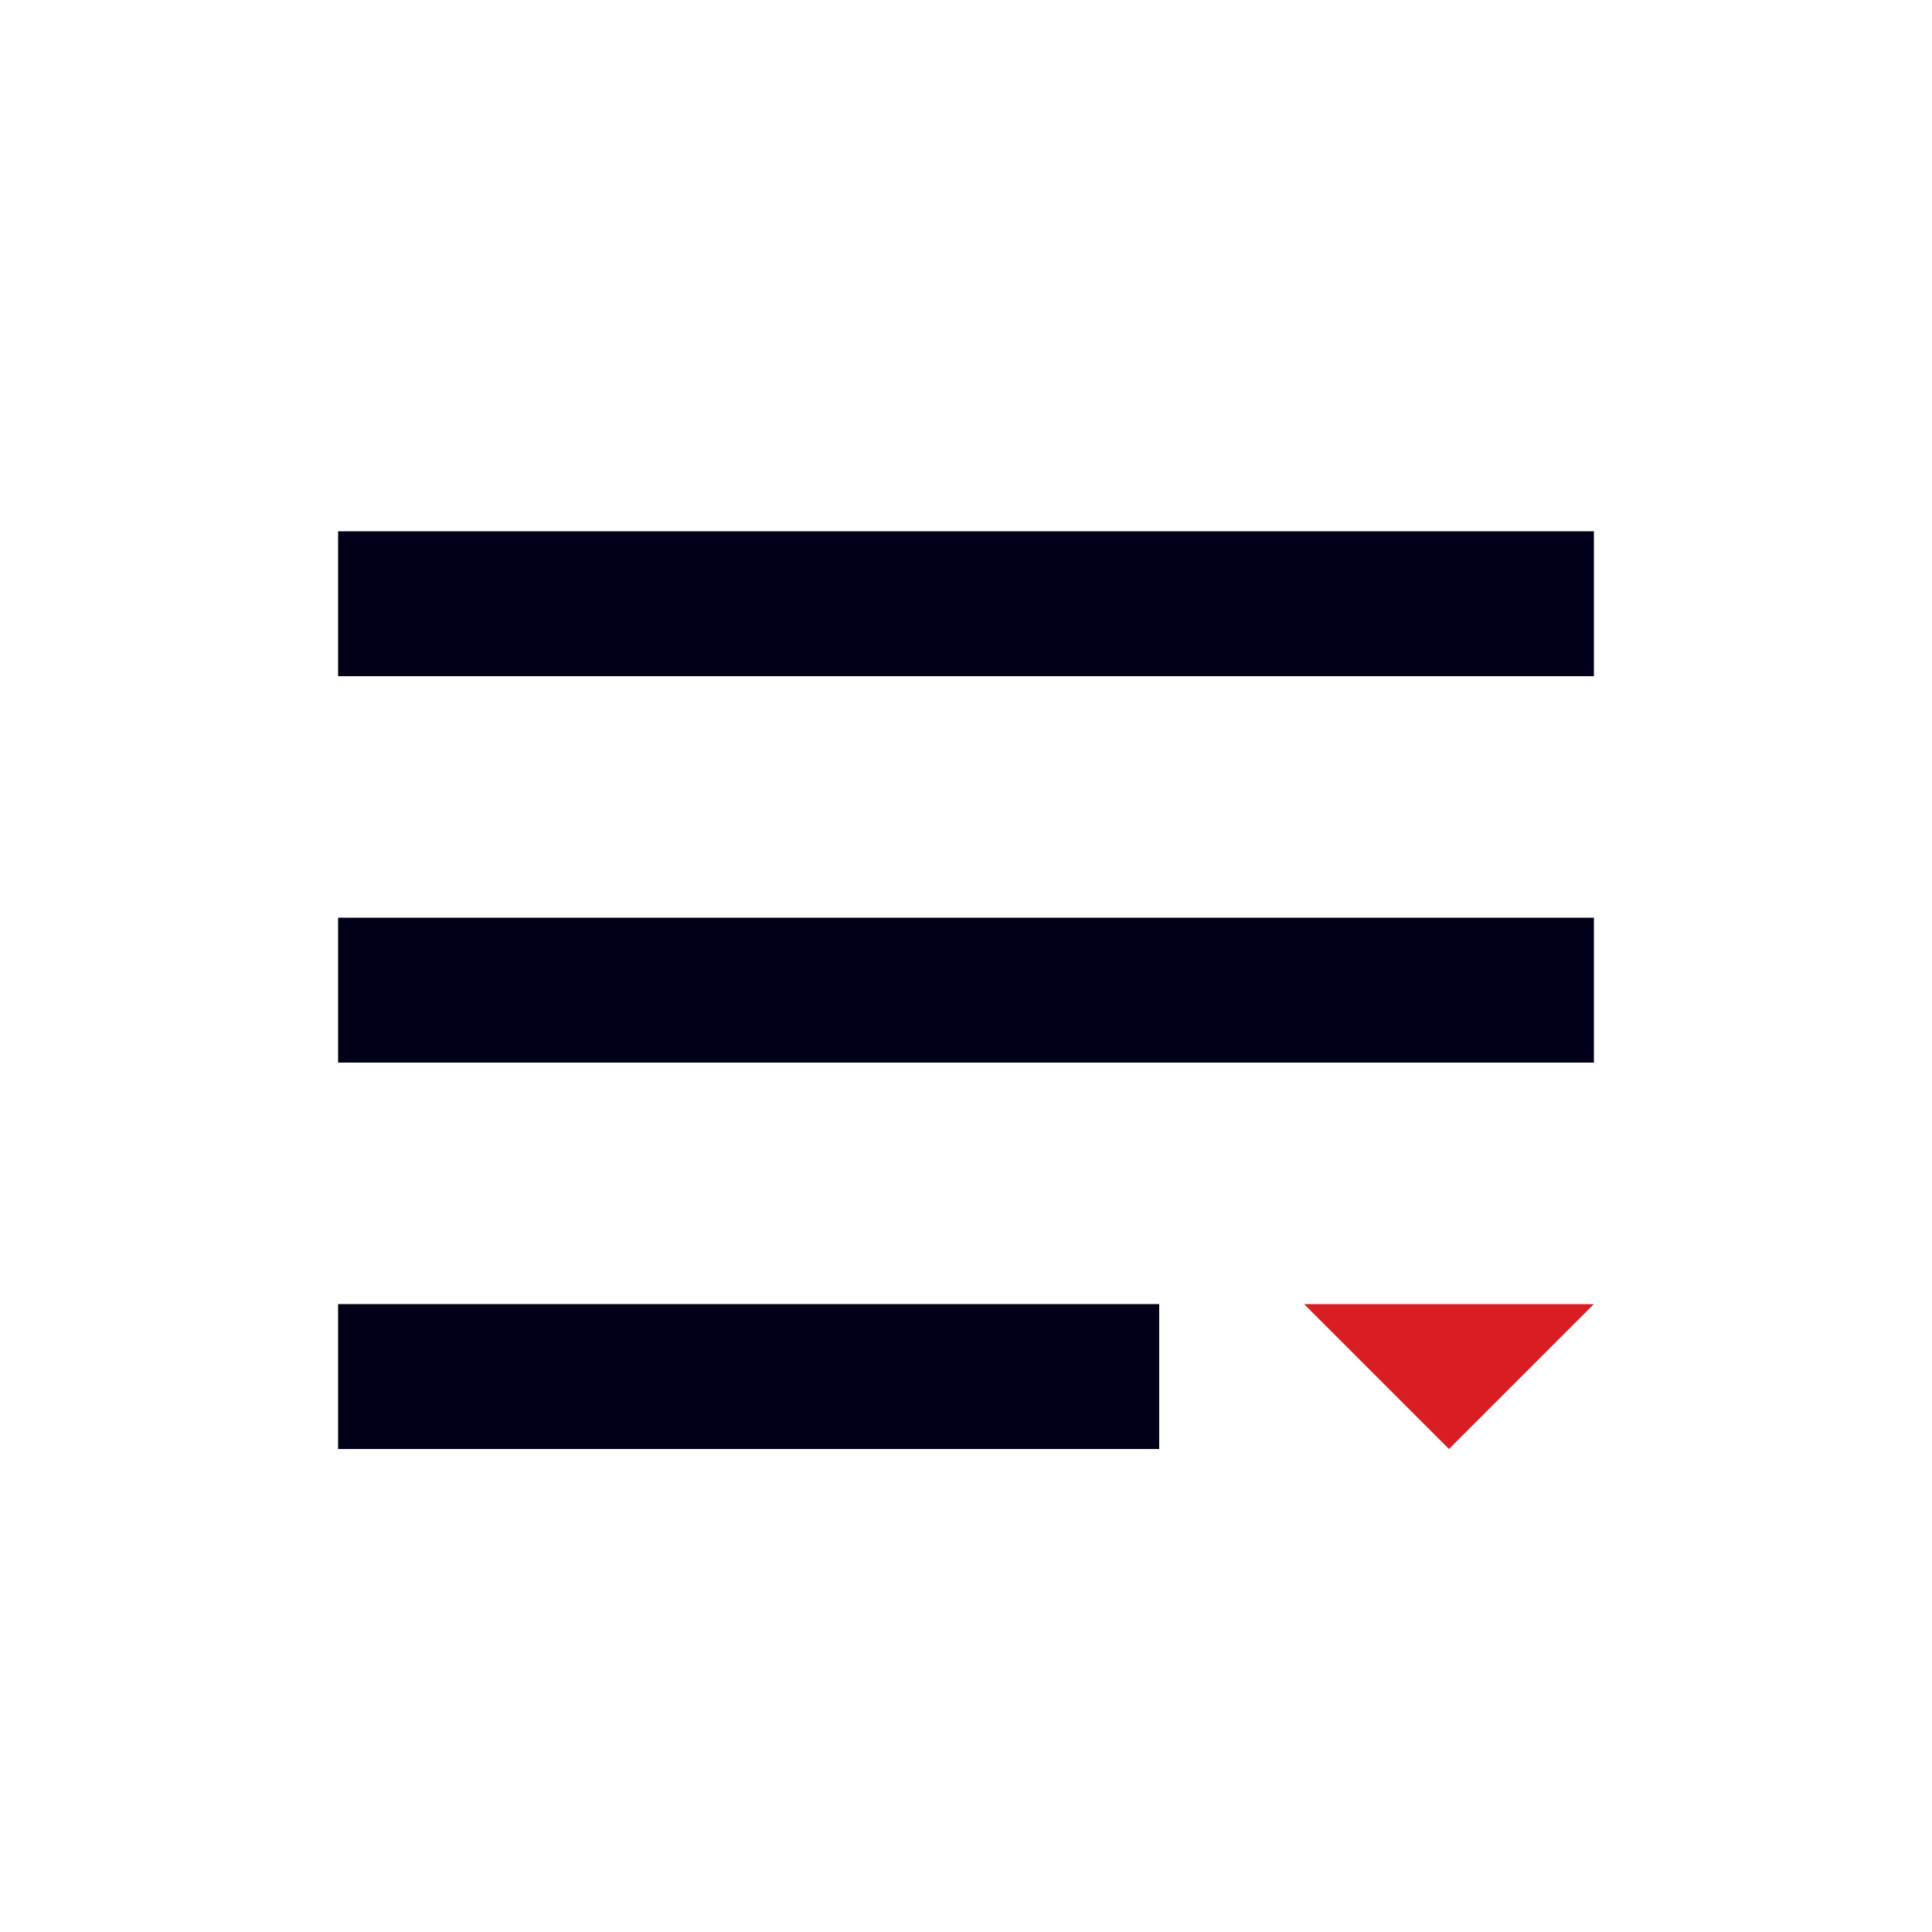 <svg width="24" height="24" viewBox="0 0 24 24" xmlns="http://www.w3.org/2000/svg">
    <g fill="none" fill-rule="evenodd">
        <path fill="#000018" d="M4.2 6.6h15.6v1.8H4.2zM4.2 11.4h15.6v1.8H4.2zM4.2 16.2h10.2V18H4.2z"/>
        <path fill="#D91D22" d="m18 18-1.8-1.8h3.6z"/>
    </g>
</svg>

